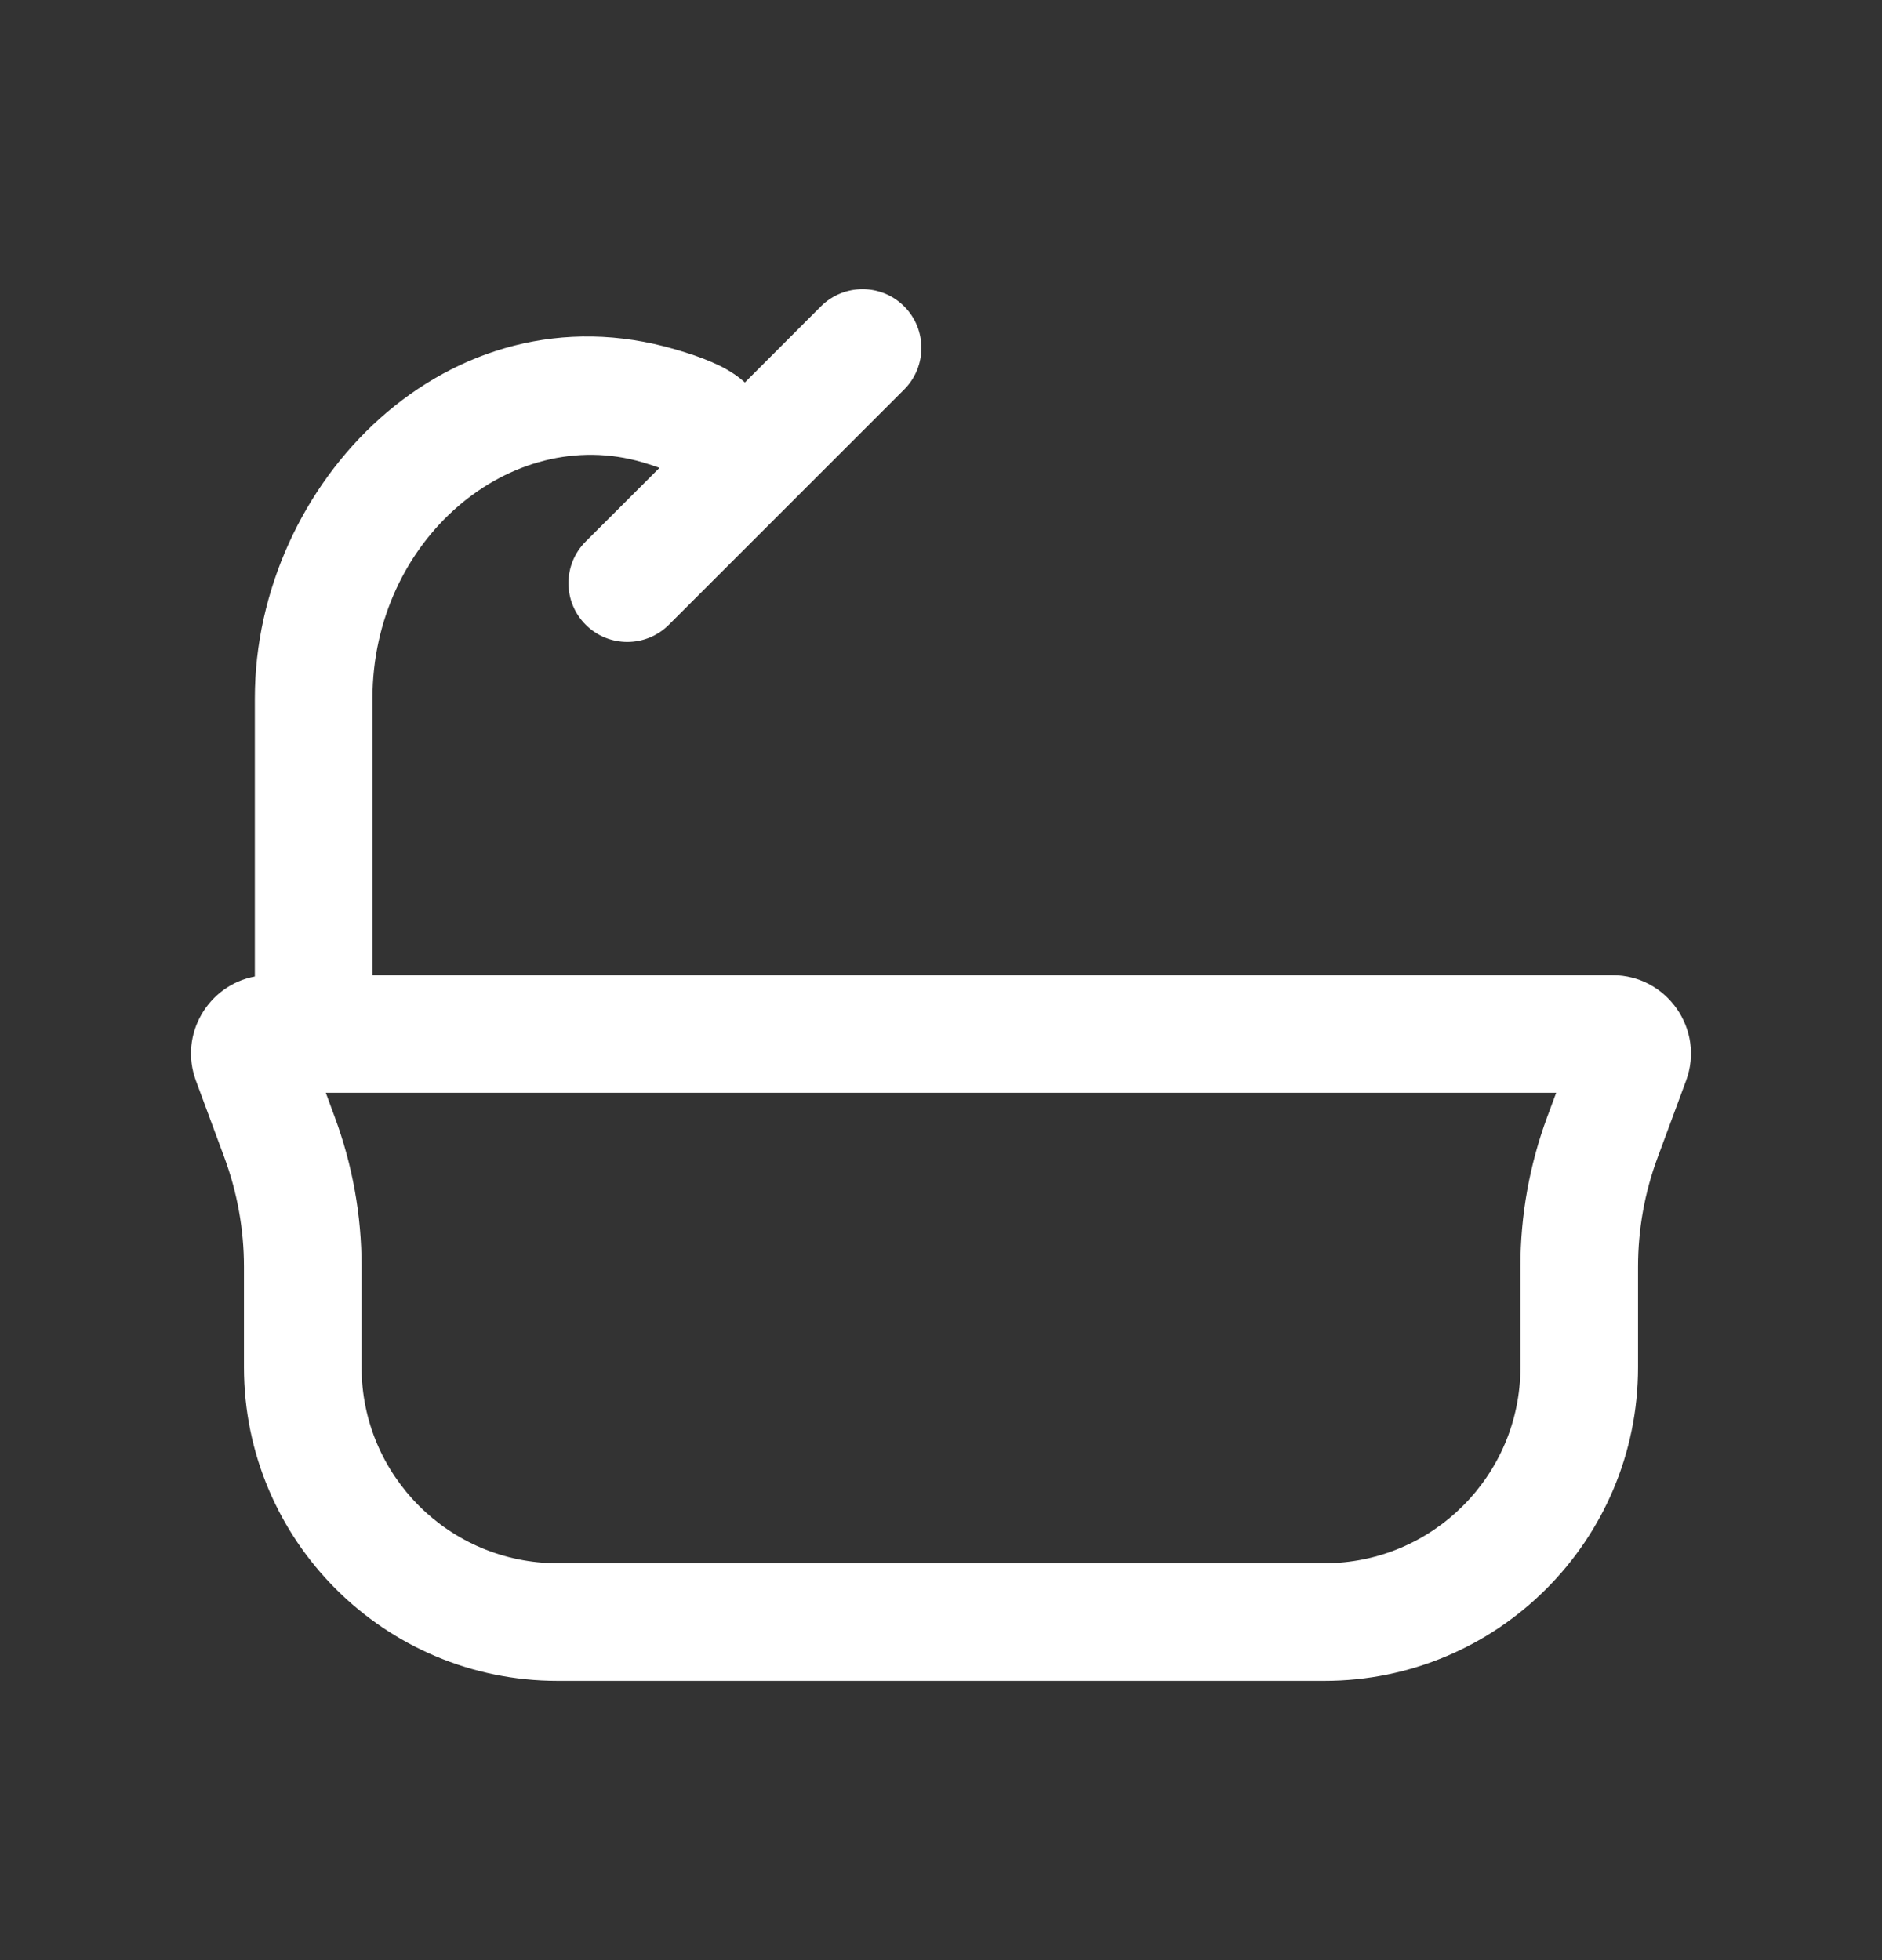 <svg width="24" height="25" viewBox="0 0 24 25" fill="none" xmlns="http://www.w3.org/2000/svg">
<rect x="0" y="0" width="24" height="25" fill="#333333" stroke="none"/>
<path fill-rule="evenodd" clip-rule="evenodd" d="M11.53 4.968C11.823 4.675 11.823 4.2 11.53 3.907C11.237 3.615 10.762 3.615 10.469 3.907L9.499 4.878C9.357 4.748 9.19 4.667 9.078 4.619C8.938 4.558 8.778 4.504 8.614 4.457C5.723 3.61 3.25 6.159 3.25 8.907V12.438L3.25 12.455C2.657 12.565 2.279 13.192 2.499 13.785L2.862 14.765C3.026 15.21 3.111 15.681 3.111 16.155V17.438C3.111 19.647 4.902 21.438 7.111 21.438H16.889C19.098 21.438 20.889 19.647 20.889 17.438V16.155C20.889 15.681 20.973 15.21 21.138 14.765L21.501 13.785C21.743 13.132 21.259 12.438 20.563 12.438H4.75V8.907C4.75 6.887 6.508 5.403 8.193 5.896C8.281 5.922 8.353 5.946 8.41 5.967L7.469 6.907C7.176 7.2 7.176 7.675 7.469 7.968C7.762 8.261 8.237 8.261 8.53 7.968L11.53 4.968ZM4.268 14.245C4.495 14.856 4.611 15.503 4.611 16.155V17.438C4.611 18.819 5.73 19.938 7.111 19.938H16.889C18.269 19.938 19.389 18.819 19.389 17.438V16.155C19.389 15.503 19.505 14.856 19.731 14.245L19.845 13.938L4.155 13.938L4.268 14.245Z" fill="white"/>
</svg>
